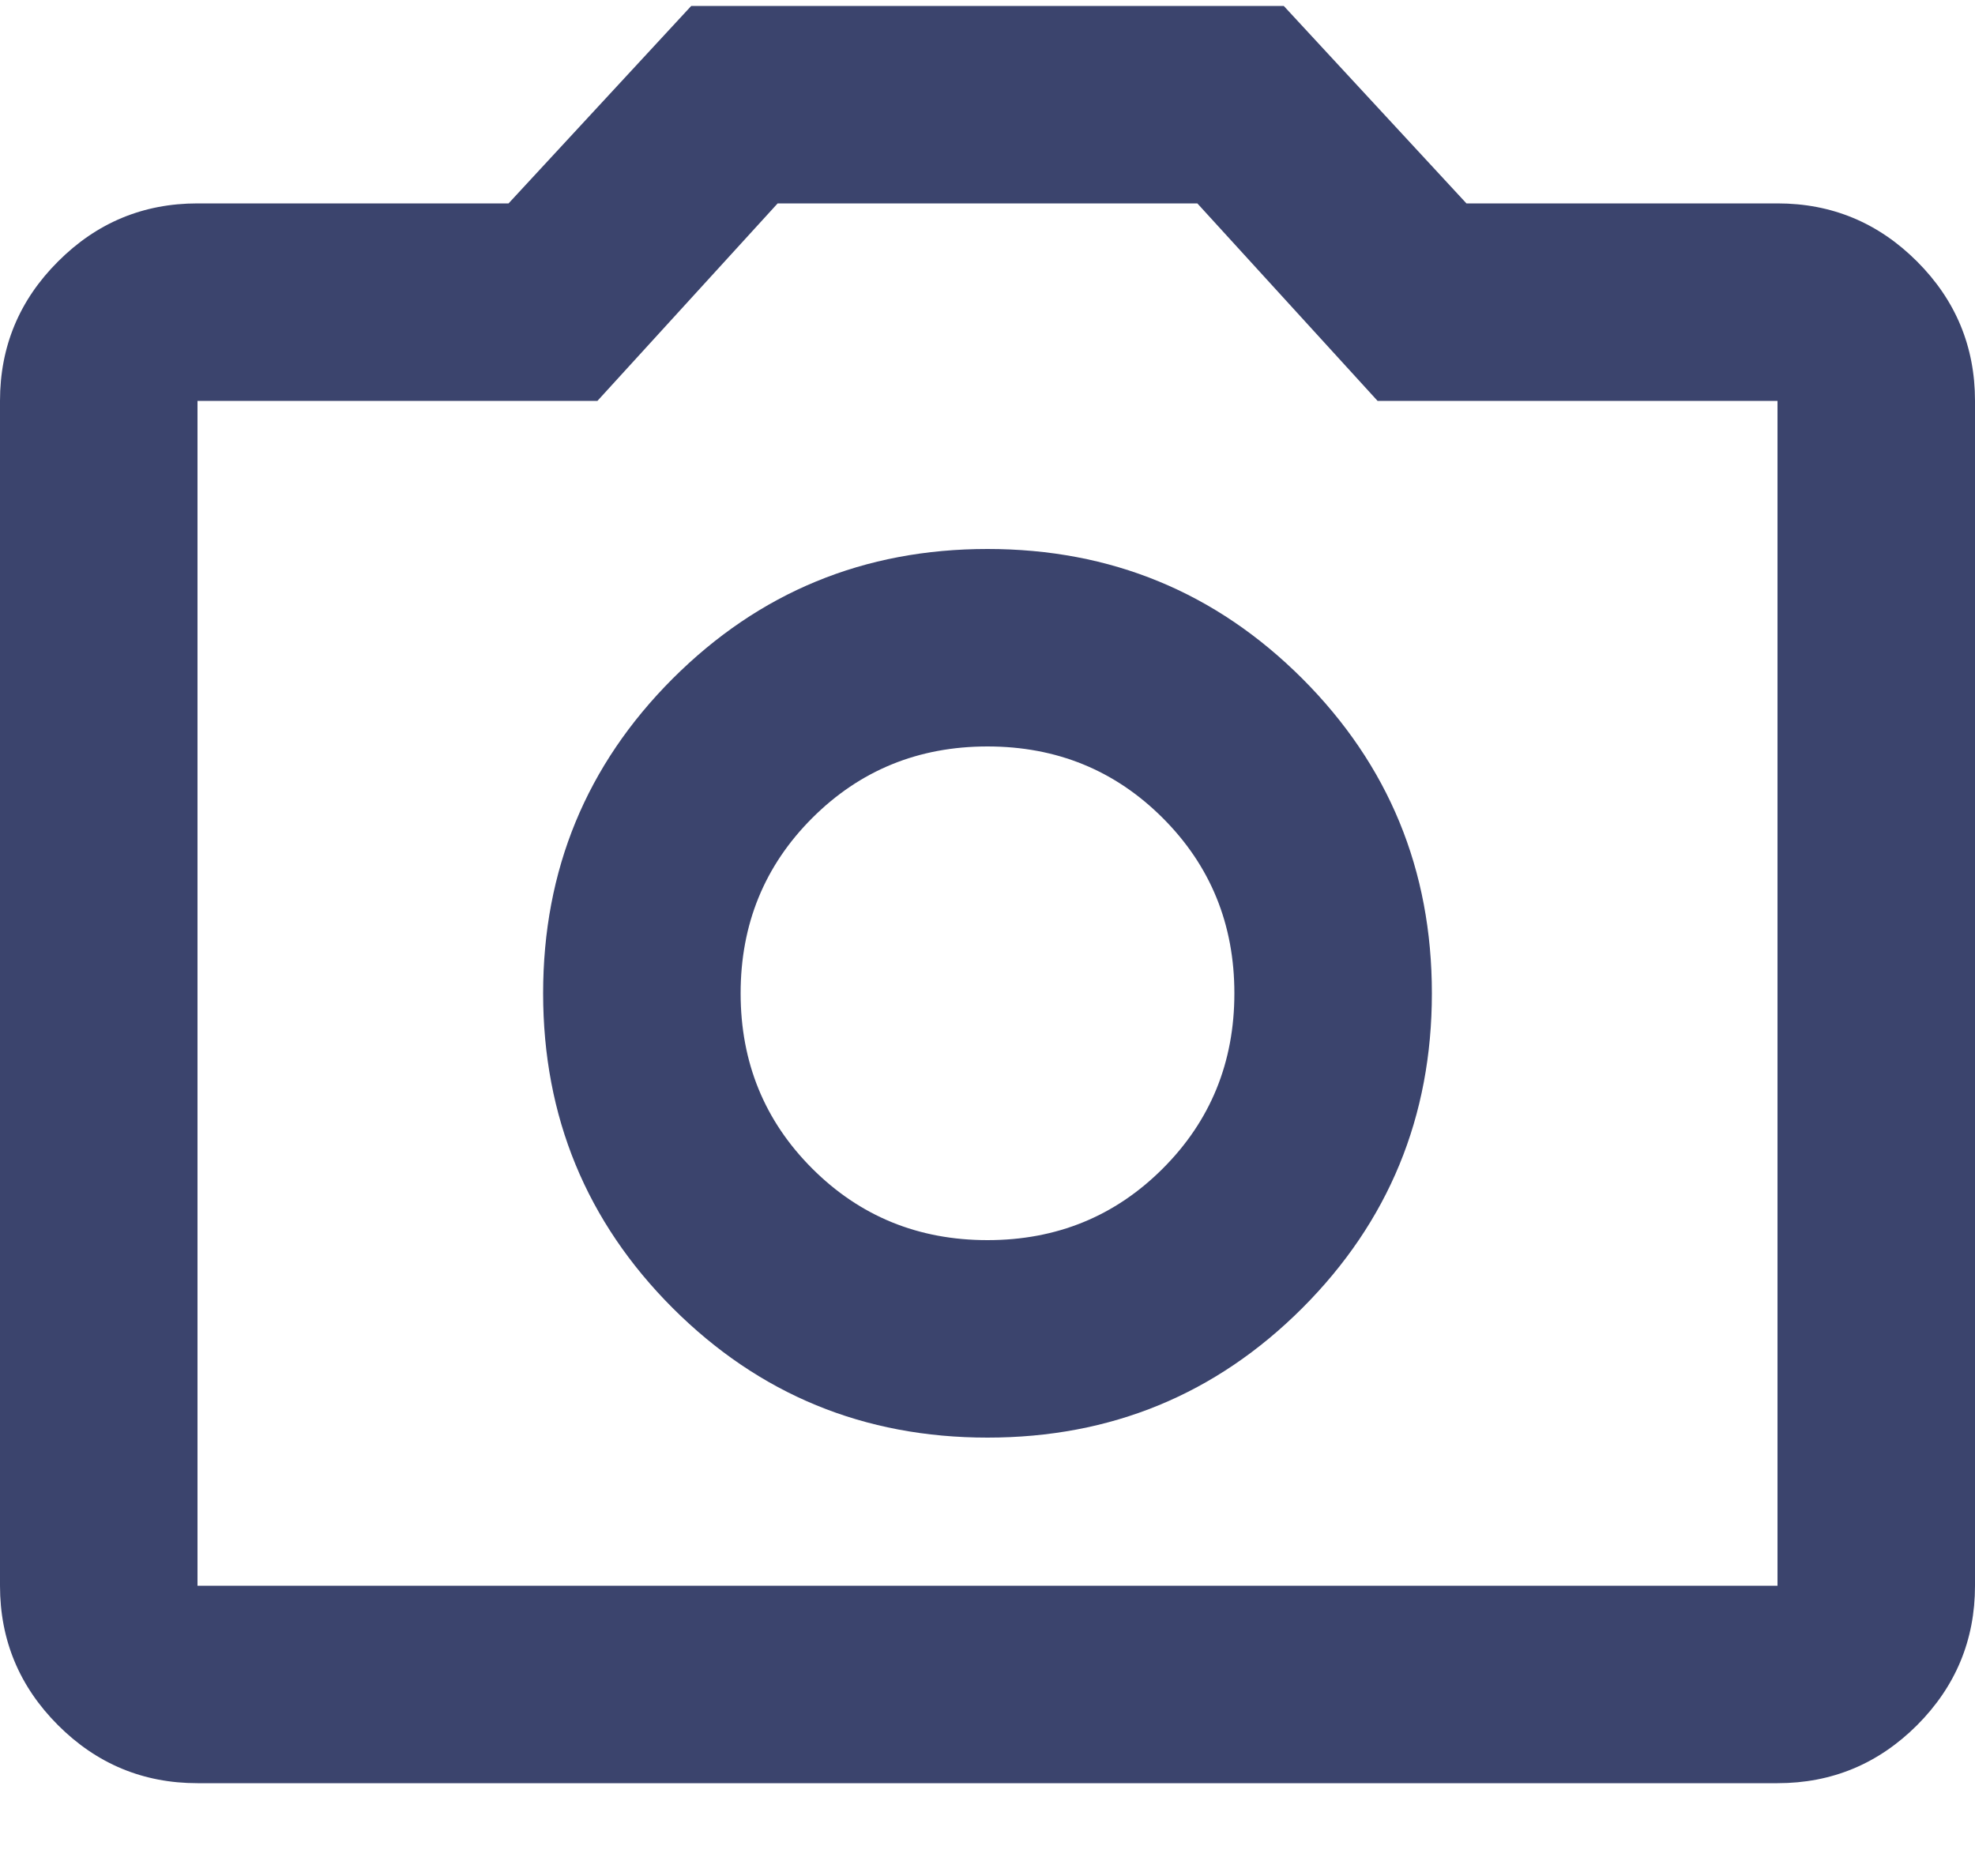 <svg width="20" height="19" viewBox="0 0 20 19" fill="none" xmlns="http://www.w3.org/2000/svg">
<path d="M10 14.56C11.25 14.56 12.312 14.123 13.188 13.248C14.062 12.373 14.5 11.31 14.5 10.06C14.5 8.81 14.062 7.748 13.188 6.873C12.312 5.998 11.25 5.56 10 5.56C8.75 5.56 7.688 5.998 6.812 6.873C5.938 7.748 5.5 8.81 5.5 10.06C5.5 11.31 5.938 12.373 6.812 13.248C7.688 14.123 8.75 14.56 10 14.56ZM10 12.56C9.3 12.56 8.708 12.318 8.225 11.835C7.742 11.352 7.5 10.76 7.5 10.06C7.5 9.36 7.742 8.768 8.225 8.285C8.708 7.802 9.3 7.56 10 7.56C10.7 7.56 11.292 7.802 11.775 8.285C12.258 8.768 12.5 9.36 12.5 10.06C12.5 10.76 12.258 11.352 11.775 11.835C11.292 12.318 10.7 12.56 10 12.56ZM2 18.06C1.45 18.06 0.979 17.864 0.588 17.473C0.196 17.081 0 16.61 0 16.06V4.06C0 3.51 0.196 3.039 0.588 2.648C0.979 2.256 1.45 2.06 2 2.06H5.15L7 0.06H13L14.85 2.06H18C18.55 2.06 19.021 2.256 19.413 2.648C19.804 3.039 20 3.51 20 4.06V16.06C20 16.61 19.804 17.081 19.413 17.473C19.021 17.864 18.55 18.06 18 18.06H2ZM2 16.06H18V4.06H13.95L12.125 2.06H7.875L6.05 4.06H2V16.06Z" fill="#3B446D"/>
</svg>
